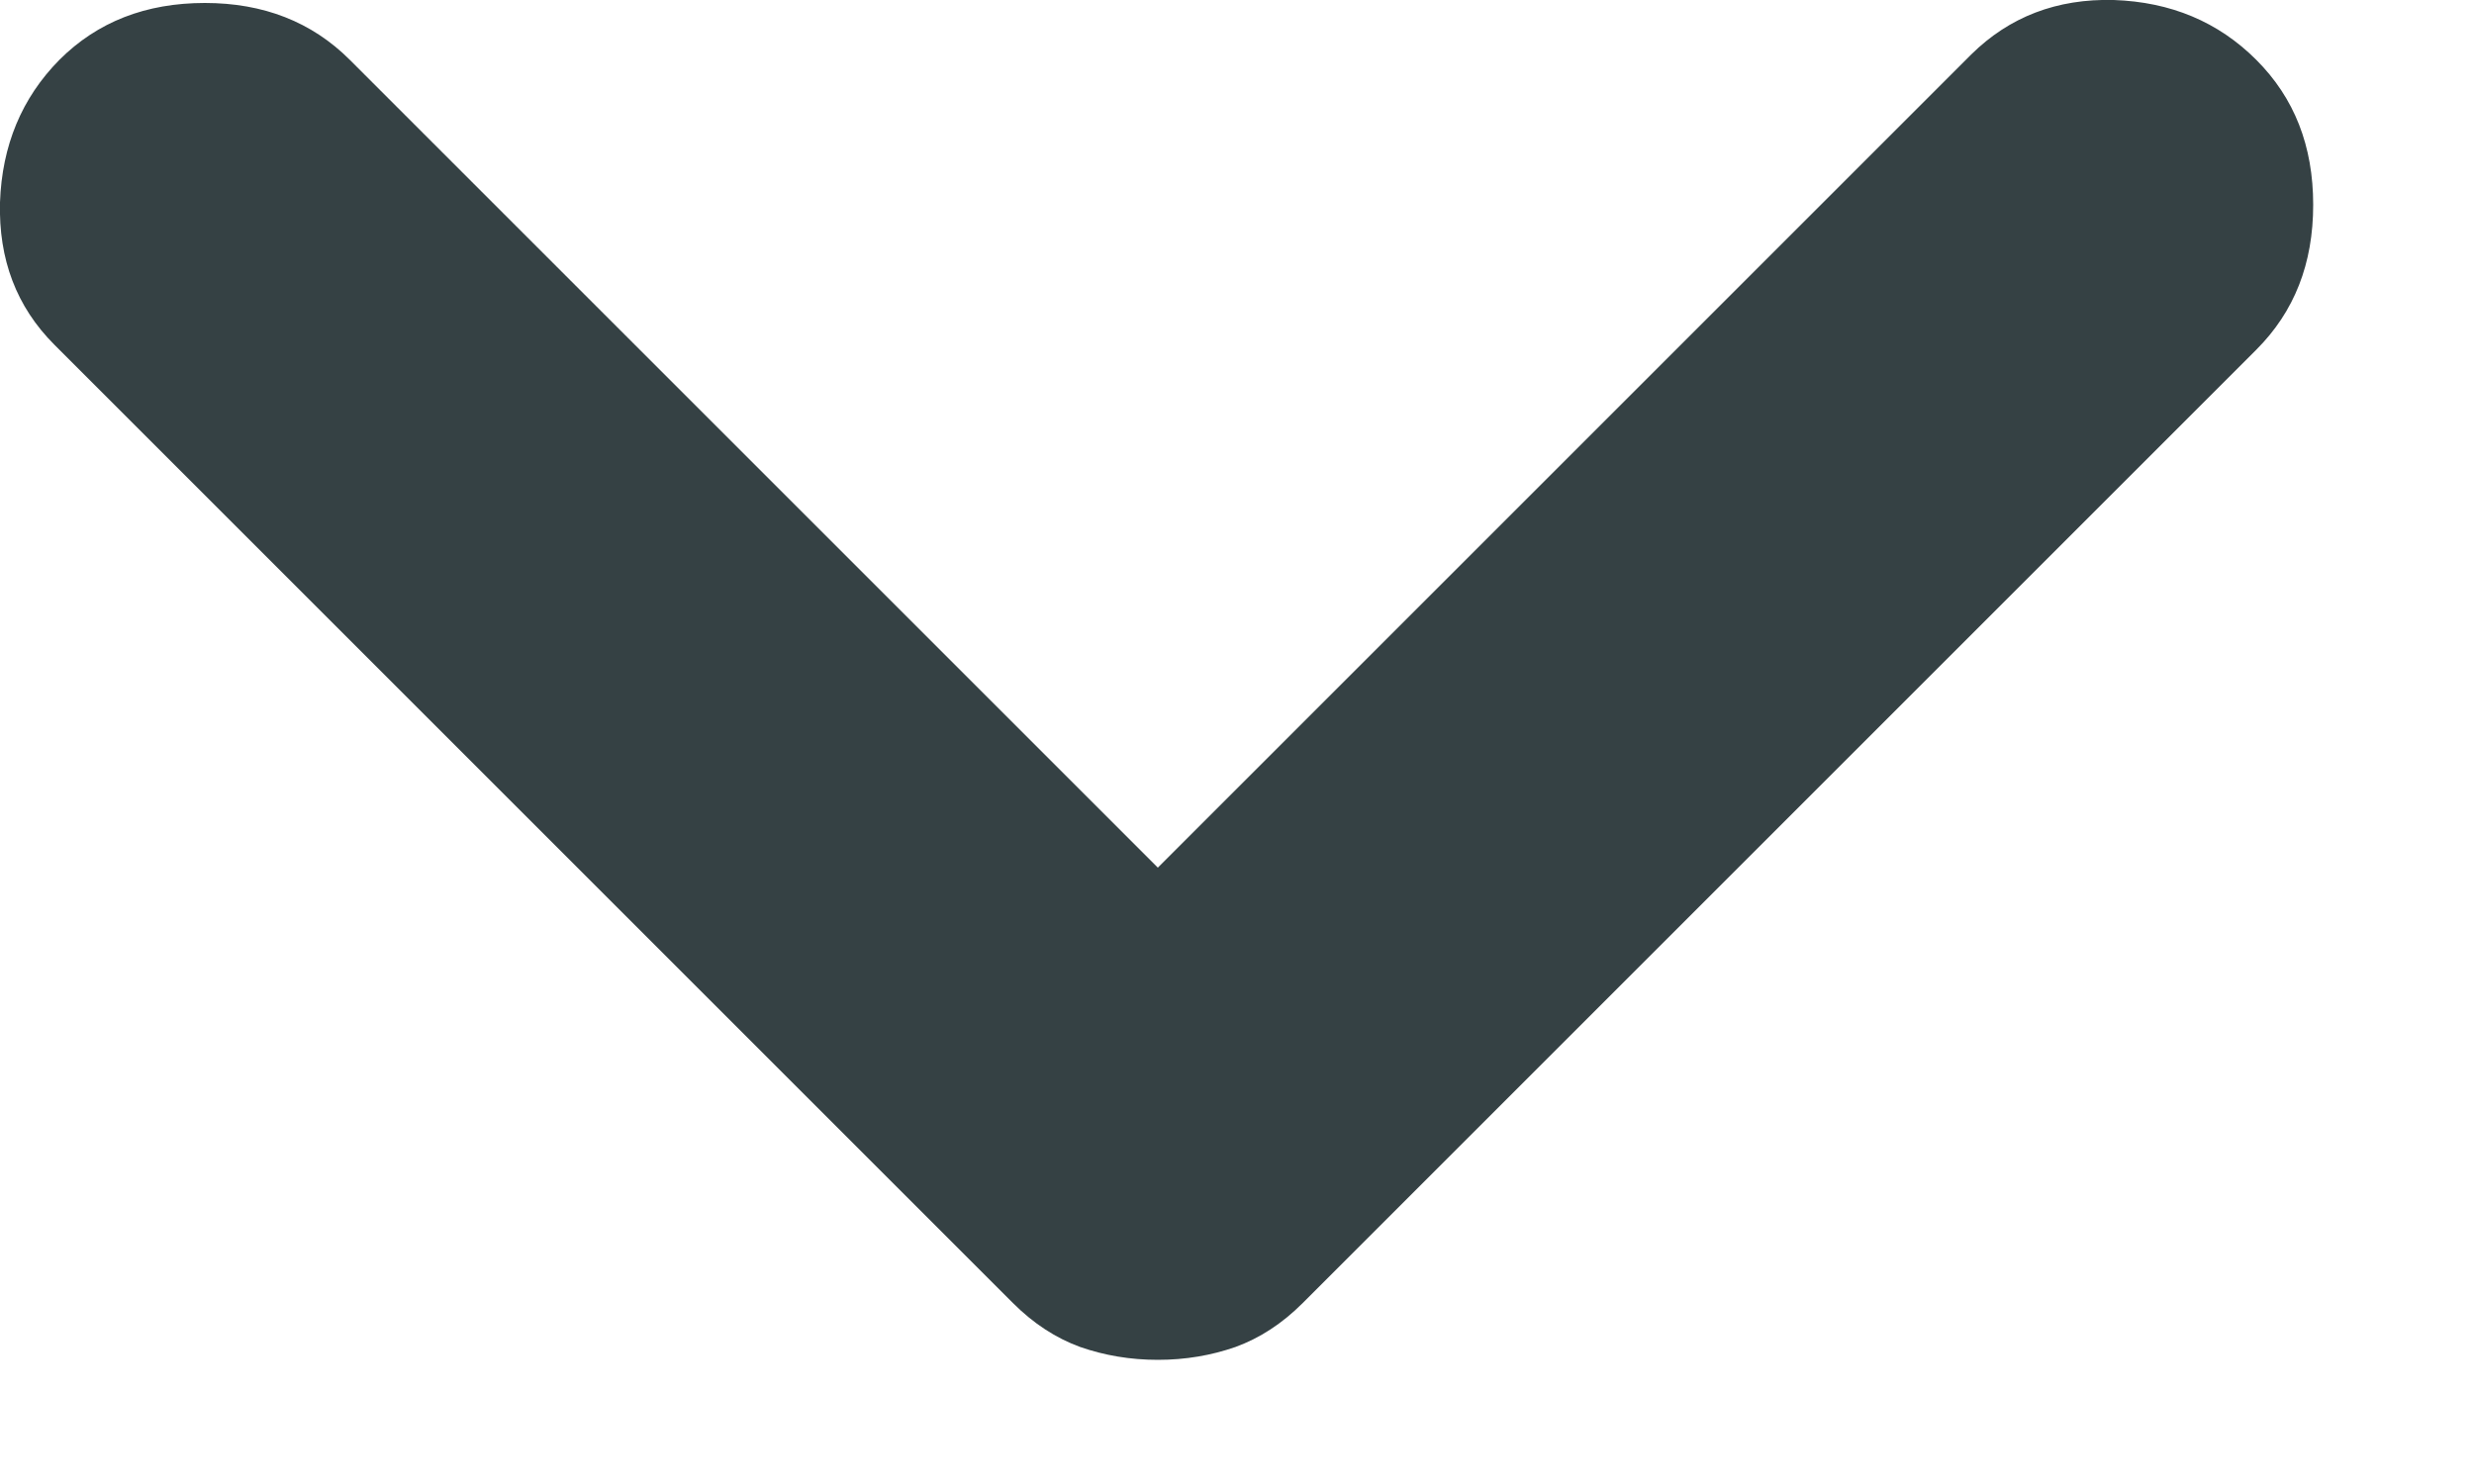 <?xml version="1.0" encoding="utf-8"?>
<svg xmlns="http://www.w3.org/2000/svg" fill="none" height="100%" overflow="visible" preserveAspectRatio="none" style="display: block;" viewBox="0 0 5 3" width="100%">
<path d="M2.34 2.749C2.284 2.749 2.232 2.74 2.183 2.723C2.134 2.705 2.089 2.676 2.047 2.634L0.11 0.697C0.033 0.62 -0.003 0.524 0 0.409C0.004 0.294 0.044 0.198 0.12 0.121C0.197 0.044 0.295 0.006 0.414 0.006C0.532 0.006 0.63 0.044 0.707 0.121L2.34 1.754L3.984 0.11C4.061 0.034 4.157 -0.003 4.272 0C4.387 0.004 4.483 0.044 4.56 0.121C4.637 0.198 4.675 0.295 4.675 0.414C4.675 0.533 4.637 0.63 4.56 0.707L2.633 2.634C2.591 2.676 2.546 2.705 2.497 2.723C2.448 2.74 2.396 2.749 2.34 2.749Z" fill="#354144" id="Vector"/>
</svg>